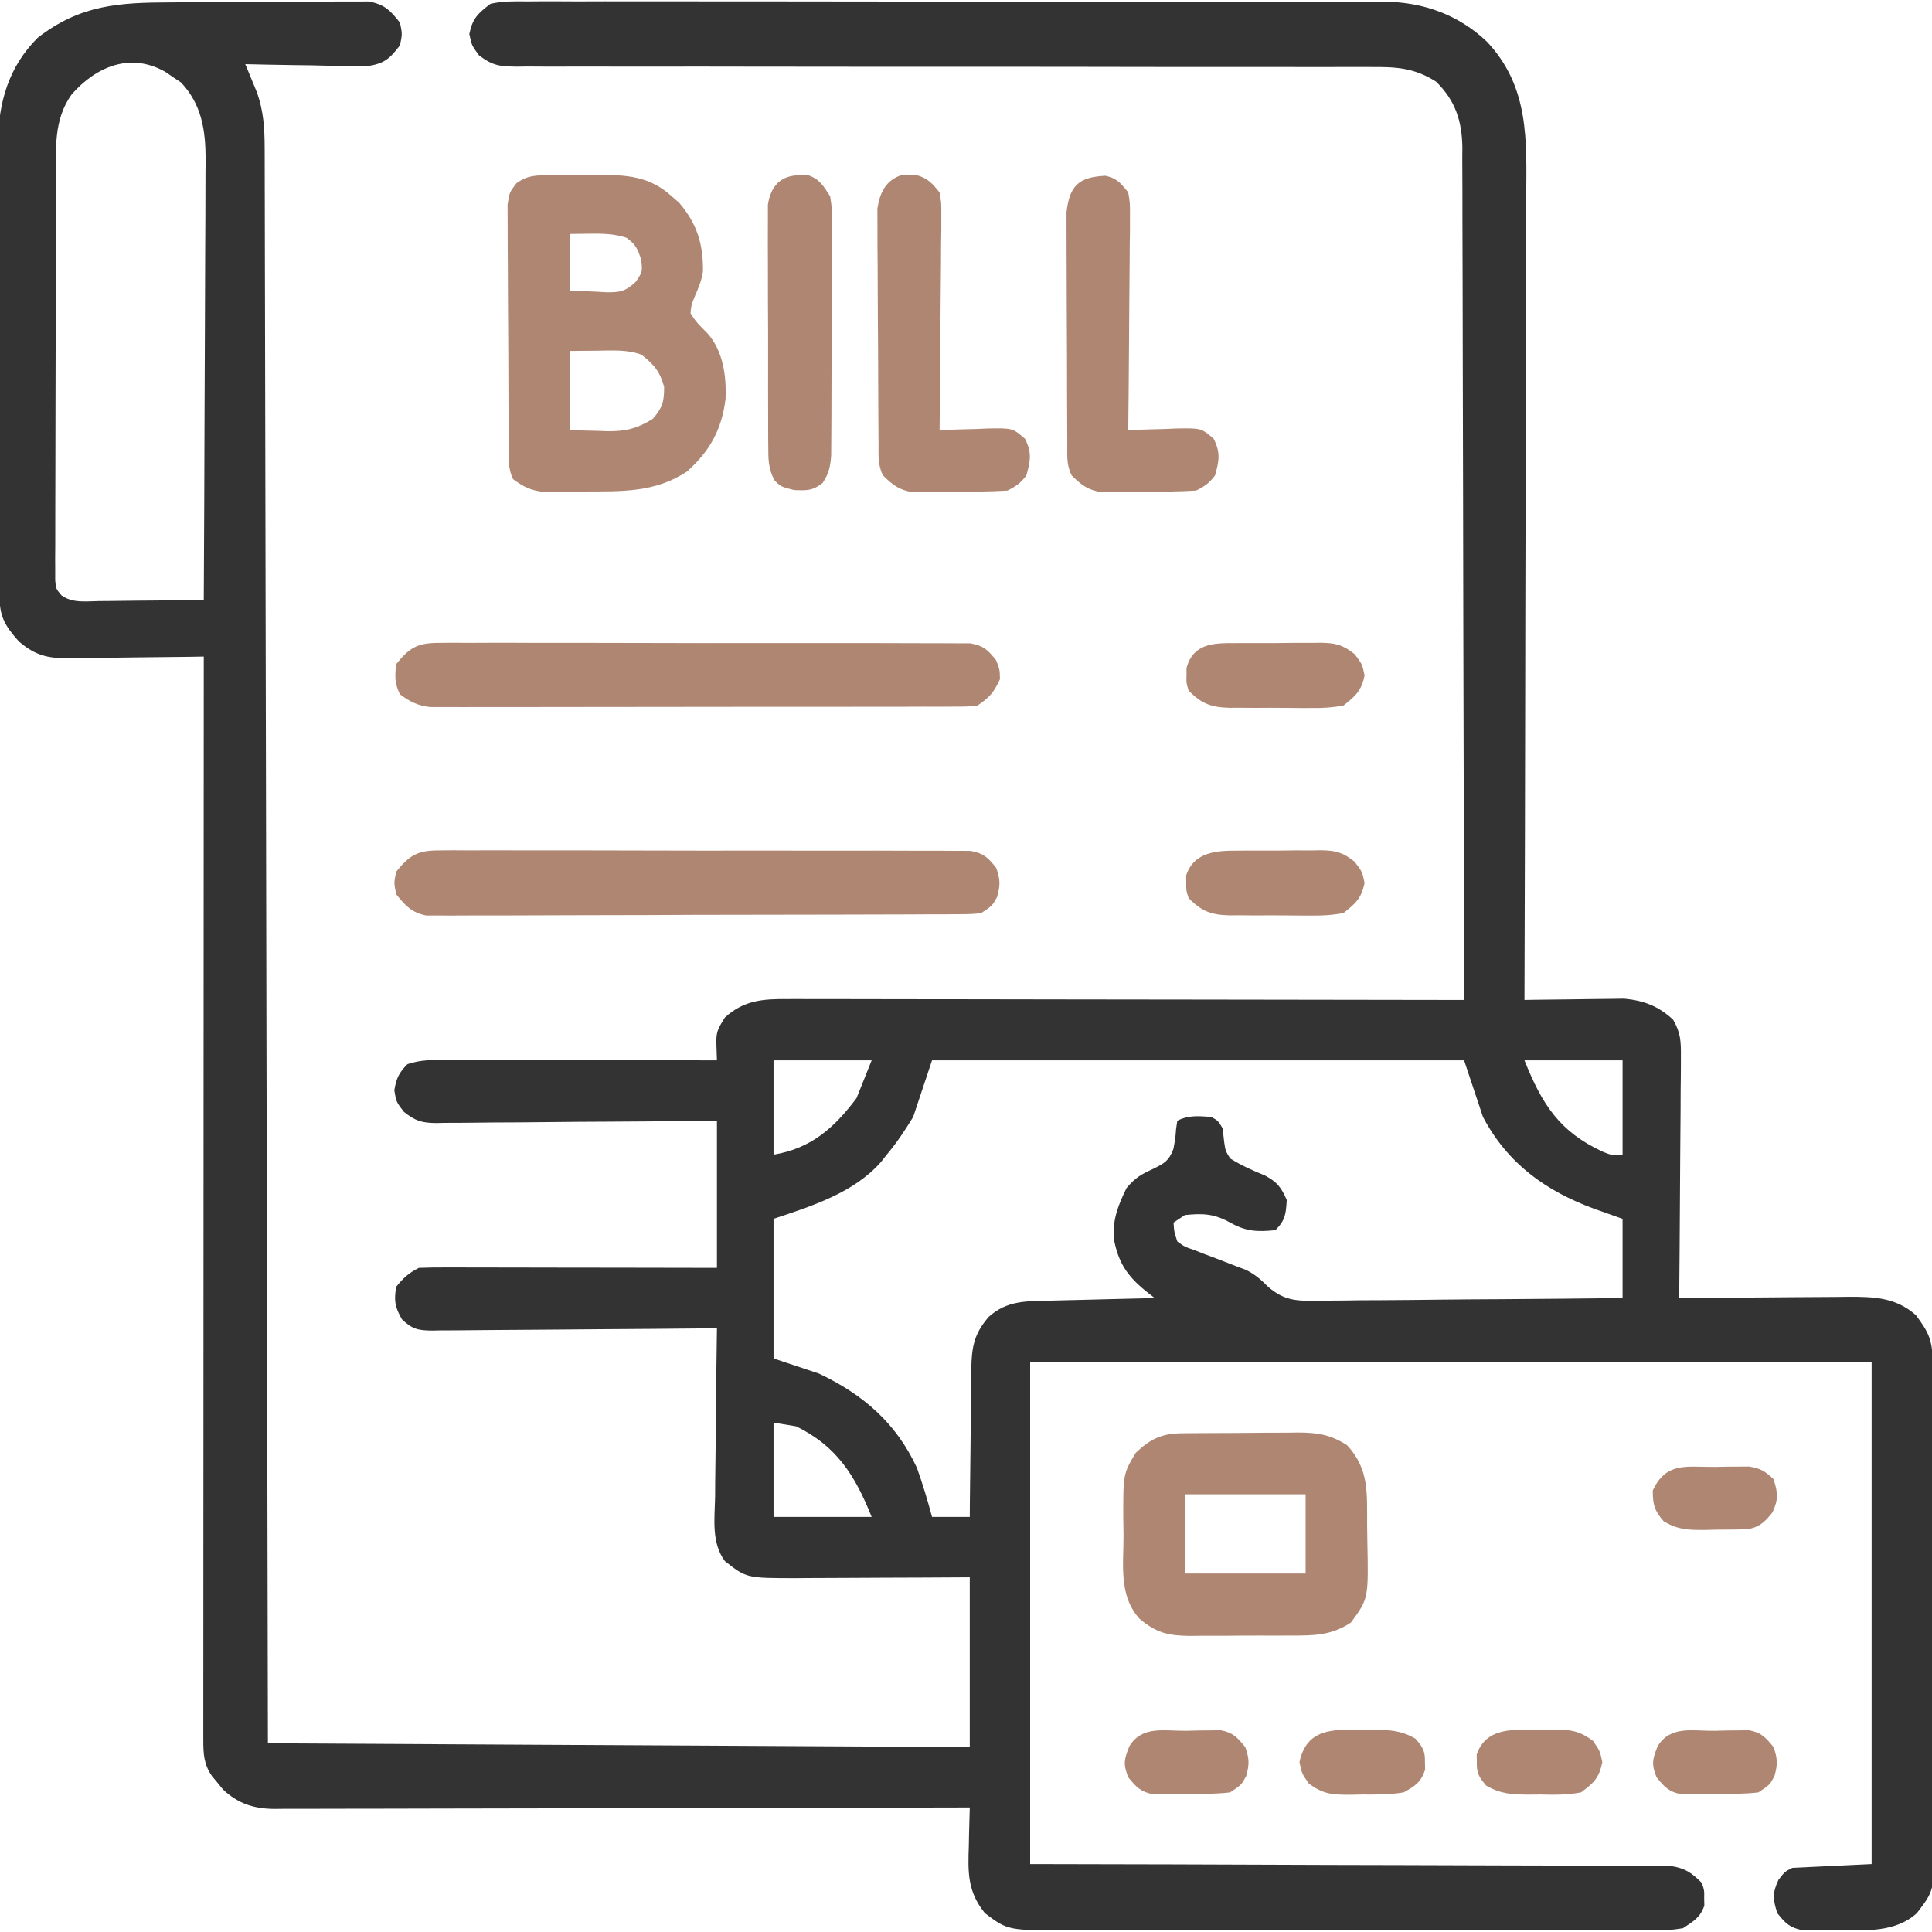 <?xml version="1.0" encoding="UTF-8"?>
<svg xmlns="http://www.w3.org/2000/svg" width="100" height="100" viewBox="0 0 100 100" fill="none">
  <g clip-path="url(#clip0_11_1655)">
    <path d="M8.858 0.123C9.169 0.121 9.48 0.119 9.791 0.117C10.439 0.114 11.088 0.113 11.736 0.112C12.567 0.111 13.397 0.104 14.227 0.095C14.867 0.089 15.508 0.088 16.148 0.087C16.455 0.087 16.761 0.084 17.067 0.08C17.494 0.075 17.922 0.076 18.35 0.078C18.593 0.077 18.835 0.076 19.086 0.075C19.904 0.229 20.193 0.527 20.703 1.172C20.825 1.758 20.825 1.758 20.703 2.344C20.156 3.064 19.877 3.298 18.97 3.431C18.678 3.431 18.385 3.426 18.093 3.416C17.938 3.414 17.784 3.413 17.624 3.411C17.133 3.406 16.642 3.394 16.15 3.381C15.816 3.376 15.481 3.372 15.147 3.368C14.33 3.357 13.512 3.34 12.695 3.32C12.749 3.45 12.804 3.58 12.859 3.713C12.966 3.972 12.966 3.972 13.074 4.236C13.179 4.491 13.179 4.491 13.287 4.751C13.645 5.736 13.697 6.636 13.699 7.682C13.7 7.825 13.7 7.968 13.701 8.115C13.702 8.595 13.703 9.075 13.703 9.556C13.704 9.903 13.705 10.25 13.706 10.598C13.708 11.553 13.71 12.508 13.711 13.464C13.713 14.493 13.715 15.523 13.718 16.553C13.722 18.338 13.726 20.122 13.729 21.907C13.733 24.487 13.739 27.067 13.744 29.647C13.754 33.834 13.762 38.02 13.77 42.206C13.778 46.272 13.786 50.339 13.794 54.406C13.795 54.657 13.796 54.907 13.796 55.165C13.799 56.423 13.801 57.68 13.804 58.937C13.826 69.369 13.847 79.802 13.867 90.234C25.855 90.299 37.844 90.363 50.195 90.43C50.195 87.529 50.195 84.629 50.195 81.641C49.436 81.645 48.676 81.65 47.894 81.654C47.156 81.657 46.418 81.66 45.681 81.662C45.169 81.664 44.657 81.667 44.146 81.67C43.409 81.675 42.673 81.677 41.937 81.679C41.595 81.682 41.595 81.682 41.246 81.685C38.637 81.685 38.637 81.685 37.518 80.802C36.814 79.845 36.99 78.616 37.014 77.486C37.016 77.111 37.016 77.111 37.018 76.729C37.023 76.068 37.032 75.407 37.042 74.746C37.052 74.071 37.057 73.395 37.062 72.719C37.072 71.396 37.089 70.073 37.109 68.75C36.913 68.752 36.717 68.754 36.514 68.757C34.663 68.776 32.813 68.791 30.962 68.801C30.01 68.806 29.059 68.813 28.107 68.824C27.189 68.834 26.271 68.84 25.353 68.843C25.002 68.844 24.652 68.848 24.302 68.853C23.811 68.86 23.321 68.861 22.83 68.861C22.685 68.864 22.54 68.868 22.39 68.871C21.653 68.864 21.35 68.808 20.808 68.292C20.441 67.658 20.385 67.323 20.508 66.602C20.872 66.152 21.163 65.883 21.68 65.625C22.168 65.607 22.652 65.6 23.14 65.603C23.366 65.603 23.366 65.603 23.597 65.603C24.096 65.603 24.594 65.604 25.093 65.606C25.439 65.606 25.784 65.606 26.129 65.607C27.039 65.608 27.949 65.609 28.859 65.612C29.951 65.614 31.042 65.615 32.133 65.616C33.792 65.618 35.451 65.622 37.109 65.625C37.109 63.111 37.109 60.598 37.109 58.008C35.993 58.019 34.876 58.03 33.726 58.042C33.018 58.047 32.31 58.052 31.603 58.056C30.48 58.061 29.357 58.068 28.234 58.081C27.328 58.092 26.423 58.098 25.517 58.1C25.172 58.102 24.827 58.106 24.481 58.111C23.997 58.118 23.514 58.119 23.03 58.119C22.887 58.122 22.744 58.126 22.598 58.129C21.836 58.122 21.511 58.028 20.906 57.55C20.508 57.031 20.508 57.031 20.41 56.433C20.517 55.805 20.646 55.526 21.094 55.078C21.795 54.844 22.433 54.857 23.163 54.861C23.313 54.861 23.464 54.861 23.619 54.861C24.117 54.861 24.614 54.862 25.112 54.864C25.457 54.864 25.802 54.864 26.148 54.864C27.056 54.865 27.964 54.867 28.872 54.869C29.799 54.871 30.726 54.872 31.653 54.873C33.472 54.875 35.291 54.879 37.109 54.883C37.096 54.516 37.096 54.516 37.083 54.143C37.059 53.433 37.115 53.311 37.524 52.661C38.504 51.767 39.503 51.7 40.785 51.711C41.011 51.71 41.011 51.71 41.24 51.71C41.741 51.709 42.242 51.711 42.744 51.713C43.104 51.714 43.464 51.714 43.824 51.713C44.8 51.713 45.776 51.715 46.752 51.718C47.772 51.721 48.793 51.721 49.813 51.721C51.745 51.722 53.677 51.726 55.609 51.73C57.809 51.734 60.008 51.736 62.208 51.738C66.733 51.742 71.257 51.749 75.781 51.758C75.774 45.987 75.763 40.216 75.746 34.445C75.745 33.764 75.743 33.082 75.741 32.401C75.74 32.265 75.74 32.129 75.74 31.989C75.734 29.794 75.73 27.598 75.728 25.402C75.725 23.148 75.72 20.894 75.712 18.64C75.708 17.374 75.704 16.109 75.705 14.843C75.705 13.652 75.701 12.46 75.695 11.269C75.693 10.832 75.693 10.395 75.694 9.957C75.695 9.36 75.692 8.763 75.687 8.166C75.689 7.993 75.69 7.82 75.692 7.643C75.673 6.266 75.329 5.198 74.329 4.224C73.187 3.5 72.259 3.46 70.939 3.468C70.745 3.467 70.551 3.467 70.351 3.466C69.701 3.465 69.05 3.467 68.399 3.469C67.933 3.469 67.467 3.468 67.001 3.468C65.997 3.467 64.993 3.467 63.989 3.468C62.401 3.47 60.815 3.467 59.227 3.465C58.684 3.464 58.141 3.463 57.598 3.462C57.462 3.462 57.327 3.462 57.187 3.461C55.642 3.459 54.098 3.457 52.554 3.456C52.413 3.456 52.272 3.456 52.126 3.456C49.838 3.454 47.55 3.455 45.261 3.456C42.911 3.457 40.561 3.455 38.211 3.449C36.892 3.446 35.573 3.444 34.254 3.448C33.013 3.451 31.773 3.449 30.533 3.444C30.078 3.443 29.622 3.444 29.166 3.447C28.545 3.45 27.924 3.447 27.303 3.442C27.122 3.445 26.941 3.447 26.754 3.45C25.878 3.437 25.506 3.409 24.79 2.861C24.414 2.344 24.414 2.344 24.292 1.758C24.461 0.946 24.732 0.699 25.391 0.195C26.03 0.052 26.657 0.064 27.31 0.073C27.505 0.071 27.7 0.07 27.9 0.068C28.554 0.065 29.207 0.068 29.86 0.072C30.328 0.071 30.796 0.07 31.264 0.068C32.404 0.065 33.545 0.066 34.685 0.069C35.612 0.072 36.54 0.073 37.467 0.072C37.665 0.072 37.665 0.072 37.867 0.072C38.135 0.072 38.404 0.072 38.672 0.071C41.045 0.07 43.418 0.073 45.791 0.079C48.09 0.084 50.39 0.086 52.689 0.083C55.195 0.079 57.7 0.079 60.206 0.082C60.474 0.082 60.741 0.083 61.009 0.083C61.141 0.083 61.272 0.083 61.408 0.084C62.333 0.085 63.258 0.084 64.183 0.083C65.43 0.081 66.678 0.084 67.926 0.089C68.383 0.09 68.84 0.09 69.297 0.089C69.922 0.087 70.548 0.09 71.174 0.095C71.443 0.092 71.443 0.092 71.717 0.09C73.698 0.115 75.506 0.778 76.953 2.148C79.177 4.496 79.016 7.287 78.995 10.317C78.995 10.769 78.995 11.222 78.995 11.674C78.996 12.898 78.991 14.122 78.986 15.345C78.981 16.626 78.98 17.907 78.979 19.187C78.977 21.335 78.972 23.483 78.965 25.631C78.958 27.843 78.953 30.054 78.949 32.266C78.949 32.402 78.949 32.539 78.949 32.68C78.948 33.365 78.947 34.05 78.946 34.735C78.938 40.409 78.924 46.083 78.906 51.758C79.077 51.755 79.247 51.752 79.422 51.748C80.06 51.738 80.697 51.731 81.335 51.726C81.609 51.723 81.884 51.719 82.159 51.714C82.556 51.706 82.953 51.703 83.35 51.701C83.589 51.697 83.827 51.694 84.073 51.691C85.086 51.788 85.845 52.076 86.603 52.782C86.998 53.466 87.008 53.916 87.003 54.704C87.003 54.84 87.003 54.975 87.003 55.114C87.003 55.559 86.996 56.004 86.99 56.449C86.989 56.759 86.988 57.068 86.987 57.378C86.984 58.19 86.976 59.003 86.968 59.816C86.96 60.646 86.956 61.476 86.952 62.306C86.944 63.933 86.93 65.56 86.914 67.188C87.043 67.186 87.172 67.185 87.305 67.183C88.652 67.171 89.999 67.162 91.345 67.155C91.847 67.152 92.35 67.148 92.852 67.143C93.575 67.136 94.297 67.133 95.02 67.13C95.244 67.127 95.468 67.124 95.698 67.121C97.024 67.121 98.129 67.157 99.168 68.073C99.822 68.954 100.024 69.358 100.029 70.449C100.031 70.804 100.031 70.804 100.033 71.166C100.034 71.43 100.034 71.694 100.035 71.958C100.036 72.235 100.037 72.512 100.038 72.789C100.042 73.542 100.044 74.296 100.046 75.049C100.047 75.52 100.048 75.991 100.049 76.462C100.053 77.935 100.055 79.408 100.057 80.881C100.059 82.581 100.064 84.282 100.072 85.982C100.078 87.296 100.081 88.61 100.081 89.924C100.082 90.709 100.084 91.494 100.089 92.279C100.093 93.018 100.094 93.757 100.092 94.495C100.092 94.766 100.093 95.037 100.096 95.307C100.12 97.845 100.12 97.845 99.219 99.023C98.112 100.031 96.57 99.922 95.166 99.902C94.947 99.905 94.727 99.908 94.501 99.912C94.291 99.91 94.08 99.909 93.863 99.908C93.672 99.907 93.482 99.907 93.286 99.906C92.632 99.777 92.402 99.539 91.992 99.023C91.763 98.304 91.731 97.992 92.053 97.302C92.383 96.875 92.383 96.875 92.773 96.68C94.127 96.615 95.481 96.551 96.875 96.484C96.875 87.912 96.875 79.34 96.875 70.508C82.502 70.508 68.129 70.508 53.32 70.508C53.32 79.08 53.32 87.652 53.32 96.484C56.962 96.492 56.962 96.492 60.677 96.5C62.213 96.504 63.748 96.51 65.284 96.516C67.722 96.525 70.161 96.534 72.6 96.537C74.375 96.54 76.151 96.545 77.927 96.554C78.868 96.558 79.808 96.561 80.749 96.561C81.634 96.561 82.519 96.564 83.404 96.57C83.729 96.572 84.054 96.573 84.379 96.571C84.822 96.57 85.266 96.574 85.709 96.578C85.957 96.579 86.206 96.58 86.462 96.581C87.222 96.697 87.547 96.922 88.086 97.461C88.216 97.852 88.216 97.852 88.208 98.242C88.212 98.436 88.212 98.436 88.216 98.633C88.011 99.249 87.645 99.454 87.109 99.805C86.454 99.903 86.454 99.903 85.69 99.904C85.479 99.906 85.479 99.906 85.263 99.907C84.792 99.911 84.321 99.908 83.85 99.906C83.512 99.907 83.174 99.908 82.835 99.91C81.917 99.913 80.999 99.912 80.081 99.91C79.12 99.908 78.158 99.909 77.197 99.911C75.582 99.912 73.967 99.91 72.352 99.906C70.486 99.902 68.621 99.904 66.755 99.908C65.152 99.912 63.55 99.912 61.947 99.91C60.99 99.909 60.033 99.909 59.077 99.911C58.176 99.913 57.276 99.912 56.376 99.907C56.047 99.906 55.717 99.907 55.387 99.908C52.168 99.924 52.168 99.924 50.977 99.023C50.074 97.909 50.097 96.915 50.147 95.52C50.15 95.331 50.154 95.141 50.157 94.946C50.166 94.482 50.179 94.018 50.195 93.555C50.005 93.555 49.815 93.556 49.619 93.556C44.993 93.569 40.367 93.579 35.741 93.585C33.504 93.588 31.266 93.592 29.029 93.599C27.079 93.605 25.13 93.609 23.18 93.61C22.147 93.611 21.115 93.612 20.082 93.617C19.111 93.621 18.139 93.622 17.167 93.621C16.81 93.621 16.454 93.622 16.097 93.624C15.61 93.627 15.123 93.627 14.636 93.625C14.495 93.627 14.354 93.629 14.209 93.63C13.136 93.621 12.343 93.364 11.55 92.633C11.457 92.518 11.363 92.403 11.267 92.285C11.171 92.17 11.075 92.055 10.976 91.937C10.546 91.321 10.523 90.78 10.523 90.053C10.523 89.853 10.522 89.653 10.522 89.447C10.522 89.227 10.523 89.007 10.523 88.78C10.523 88.547 10.523 88.313 10.523 88.073C10.523 87.424 10.523 86.775 10.524 86.126C10.525 85.427 10.525 84.727 10.525 84.028C10.524 82.816 10.525 81.604 10.526 80.392C10.528 78.639 10.528 76.887 10.529 75.134C10.529 72.291 10.53 69.448 10.532 66.605C10.534 63.843 10.535 61.081 10.536 58.319C10.536 58.148 10.536 57.978 10.536 57.803C10.537 56.949 10.537 56.095 10.537 55.241C10.539 48.156 10.543 41.07 10.547 33.984C10.175 33.99 10.175 33.99 9.795 33.997C8.871 34.011 7.947 34.02 7.023 34.027C6.624 34.031 6.224 34.036 5.825 34.043C5.25 34.053 4.675 34.057 4.1 34.061C3.922 34.065 3.745 34.069 3.562 34.073C2.468 34.073 1.842 33.938 0.977 33.203C0.235 32.362 -0.024 31.913 -0.029 30.801C-0.03 30.581 -0.032 30.362 -0.033 30.136C-0.033 29.894 -0.034 29.651 -0.035 29.402C-0.036 29.148 -0.037 28.894 -0.038 28.632C-0.043 27.788 -0.045 26.943 -0.047 26.099C-0.047 25.808 -0.048 25.517 -0.049 25.226C-0.053 23.857 -0.055 22.489 -0.057 21.121C-0.059 19.544 -0.064 17.967 -0.072 16.39C-0.078 15.17 -0.081 13.95 -0.081 12.73C-0.082 12.002 -0.084 11.274 -0.089 10.546C-0.094 9.732 -0.093 8.919 -0.092 8.105C-0.094 7.866 -0.097 7.627 -0.099 7.381C-0.087 5.305 0.449 3.451 1.953 1.953C4.159 0.24 6.163 0.131 8.858 0.123ZM3.711 4.883C2.755 6.215 2.9 7.733 2.898 9.306C2.897 9.534 2.896 9.762 2.895 9.997C2.892 10.749 2.891 11.5 2.89 12.252C2.889 12.642 2.888 13.033 2.887 13.423C2.885 14.509 2.884 15.596 2.883 16.682C2.882 18.087 2.879 19.491 2.873 20.895C2.869 21.982 2.867 23.069 2.867 24.156C2.866 24.805 2.865 25.453 2.862 26.102C2.858 26.825 2.859 27.547 2.86 28.269C2.857 28.592 2.857 28.592 2.855 28.921C2.856 29.118 2.857 29.314 2.858 29.516C2.858 29.687 2.857 29.858 2.857 30.034C2.898 30.48 2.898 30.48 3.183 30.817C3.756 31.226 4.433 31.125 5.111 31.112C5.266 31.111 5.421 31.11 5.581 31.109C6.077 31.106 6.572 31.099 7.068 31.091C7.404 31.088 7.74 31.086 8.076 31.083C8.9 31.077 9.723 31.067 10.547 31.055C10.565 27.876 10.579 24.698 10.587 21.52C10.591 20.044 10.597 18.568 10.606 17.092C10.614 15.805 10.619 14.518 10.62 13.231C10.621 12.55 10.624 11.87 10.63 11.189C10.636 10.427 10.636 9.666 10.636 8.904C10.638 8.68 10.641 8.456 10.644 8.226C10.636 6.718 10.436 5.398 9.368 4.266C9.237 4.18 9.107 4.093 8.972 4.004C8.841 3.913 8.71 3.823 8.575 3.729C6.771 2.692 4.992 3.428 3.711 4.883ZM40.039 54.883C40.039 56.494 40.039 58.105 40.039 59.766C41.983 59.442 43.171 58.389 44.336 56.836C44.594 56.191 44.852 55.547 45.117 54.883C43.441 54.883 41.766 54.883 40.039 54.883ZM48.242 54.883C47.92 55.85 47.598 56.816 47.266 57.812C46.822 58.535 46.432 59.129 45.898 59.766C45.801 59.889 45.704 60.013 45.603 60.14C44.197 61.745 41.996 62.434 40.039 63.086C40.039 65.471 40.039 67.855 40.039 70.312C40.812 70.57 41.586 70.828 42.383 71.094C44.671 72.175 46.383 73.65 47.461 75.977C47.759 76.814 48.013 77.657 48.242 78.516C48.887 78.516 49.531 78.516 50.195 78.516C50.197 78.244 50.199 77.972 50.201 77.692C50.209 76.68 50.221 75.669 50.236 74.658C50.241 74.221 50.245 73.784 50.248 73.346C50.252 72.717 50.262 72.088 50.272 71.458C50.272 71.166 50.272 71.166 50.272 70.868C50.297 69.711 50.411 69.051 51.172 68.164C52.117 67.308 53.123 67.348 54.349 67.321C54.504 67.317 54.659 67.313 54.818 67.309C55.312 67.296 55.805 67.284 56.299 67.273C56.634 67.264 56.969 67.256 57.304 67.247C58.125 67.227 58.945 67.207 59.766 67.188C59.613 67.067 59.461 66.947 59.304 66.823C58.338 66.041 57.88 65.343 57.654 64.128C57.574 63.132 57.88 62.37 58.313 61.487C58.789 60.937 59.052 60.793 59.692 60.498C60.275 60.208 60.498 60.089 60.734 59.473C60.834 58.941 60.834 58.941 60.876 58.42C60.896 58.284 60.916 58.148 60.938 58.008C61.533 57.71 62.039 57.766 62.695 57.812C63.049 58.008 63.049 58.008 63.281 58.398C63.324 58.767 63.324 58.767 63.367 59.143C63.433 59.572 63.433 59.572 63.672 59.961C64.25 60.322 64.828 60.582 65.46 60.836C66.104 61.18 66.31 61.447 66.602 62.109C66.559 62.832 66.532 63.155 66.016 63.672C65.077 63.769 64.498 63.742 63.672 63.281C62.843 62.82 62.27 62.795 61.328 62.891C61.135 63.02 60.941 63.148 60.742 63.281C60.772 63.757 60.772 63.757 60.938 64.258C61.316 64.534 61.316 64.534 61.806 64.697C62.073 64.803 62.073 64.803 62.346 64.911C62.534 64.982 62.721 65.052 62.915 65.124C63.283 65.264 63.65 65.406 64.015 65.551C64.26 65.643 64.26 65.643 64.51 65.737C65.005 65.998 65.257 66.224 65.645 66.611C66.465 67.319 67.122 67.348 68.175 67.32C68.347 67.321 68.518 67.321 68.695 67.321C69.259 67.32 69.822 67.311 70.385 67.302C70.777 67.3 71.169 67.298 71.561 67.297C72.591 67.292 73.62 67.281 74.649 67.268C75.7 67.256 76.751 67.251 77.803 67.245C79.863 67.232 81.924 67.212 83.984 67.188C83.984 65.834 83.984 64.48 83.984 63.086C83.265 62.832 83.265 62.832 82.532 62.573C80.003 61.642 78.034 60.231 76.758 57.812C76.436 56.846 76.113 55.879 75.781 54.883C66.693 54.883 57.605 54.883 48.242 54.883ZM78.906 54.883C79.822 57.172 80.721 58.583 82.976 59.621C83.416 59.797 83.416 59.797 83.984 59.766C83.984 58.154 83.984 56.543 83.984 54.883C82.309 54.883 80.633 54.883 78.906 54.883ZM40.039 73.633C40.039 75.244 40.039 76.855 40.039 78.516C41.715 78.516 43.391 78.516 45.117 78.516C44.258 76.367 43.307 74.853 41.211 73.828C40.631 73.731 40.631 73.731 40.039 73.633Z" fill="#333333"></path>
    <path d="M28.494 9.069C28.624 9.068 28.753 9.067 28.887 9.065C29.161 9.064 29.435 9.065 29.708 9.067C30.123 9.07 30.537 9.063 30.952 9.056C32.455 9.047 33.617 9.117 34.766 10.156C34.896 10.271 35.026 10.385 35.161 10.503C36.074 11.585 36.399 12.607 36.385 14.042C36.319 14.522 36.153 14.9 35.962 15.344C35.783 15.778 35.783 15.778 35.742 16.211C35.976 16.621 36.257 16.897 36.594 17.226C37.426 18.141 37.606 19.453 37.554 20.654C37.361 22.221 36.736 23.369 35.547 24.414C33.893 25.5 32.196 25.432 30.273 25.439C29.901 25.446 29.901 25.446 29.521 25.452C29.162 25.453 29.162 25.453 28.796 25.455C28.579 25.457 28.361 25.458 28.136 25.46C27.466 25.382 27.101 25.205 26.562 24.805C26.273 24.226 26.337 23.702 26.333 23.055C26.331 22.916 26.33 22.776 26.329 22.632C26.325 22.169 26.323 21.705 26.321 21.242C26.32 21.084 26.319 20.926 26.318 20.763C26.314 19.926 26.311 19.089 26.309 18.253C26.307 17.388 26.301 16.523 26.293 15.658C26.288 14.994 26.286 14.329 26.285 13.665C26.285 13.346 26.282 13.027 26.279 12.708C26.274 12.262 26.274 11.816 26.275 11.37C26.274 10.989 26.274 10.989 26.272 10.601C26.367 9.961 26.367 9.961 26.725 9.489C27.322 9.053 27.76 9.076 28.494 9.069ZM29.492 12.109C29.492 13.076 29.492 14.043 29.492 15.039C30.193 15.069 30.193 15.069 30.908 15.1C31.127 15.114 31.127 15.114 31.35 15.127C32.083 15.142 32.366 15.091 32.908 14.585C33.255 14.074 33.255 14.074 33.191 13.452C33.005 12.883 32.905 12.645 32.422 12.305C31.781 12.095 31.188 12.089 30.518 12.097C30.01 12.103 30.01 12.103 29.492 12.109ZM29.492 18.164C29.492 19.518 29.492 20.871 29.492 22.266C30.229 22.284 30.229 22.284 30.981 22.302C31.134 22.308 31.286 22.313 31.444 22.319C32.369 22.329 32.985 22.184 33.789 21.68C34.297 21.09 34.375 20.802 34.375 20.02C34.142 19.206 33.862 18.881 33.203 18.359C32.464 18.083 31.686 18.142 30.908 18.152C30.441 18.156 29.974 18.16 29.492 18.164Z" fill="#AF8672"></path>
    <path d="M61.153 74.187C61.313 74.186 61.473 74.184 61.639 74.182C61.898 74.18 61.898 74.18 62.162 74.179C62.43 74.177 62.43 74.177 62.703 74.176C63.081 74.174 63.458 74.173 63.836 74.172C64.412 74.17 64.988 74.164 65.564 74.158C65.932 74.156 66.299 74.156 66.666 74.155C66.838 74.152 67.01 74.15 67.186 74.147C68.181 74.151 68.866 74.25 69.727 74.805C70.88 76.052 70.752 77.308 70.761 78.912C70.763 79.192 70.767 79.471 70.773 79.749C70.835 82.744 70.835 82.744 69.922 83.984C68.901 84.662 67.98 84.659 66.797 84.655C66.611 84.656 66.424 84.657 66.232 84.658C65.84 84.659 65.447 84.659 65.054 84.657C64.455 84.656 63.856 84.662 63.257 84.668C62.874 84.668 62.492 84.668 62.109 84.667C61.931 84.669 61.753 84.672 61.569 84.674C60.479 84.662 59.85 84.517 58.984 83.789C57.886 82.578 58.16 80.969 58.154 79.431C58.15 79.176 58.146 78.921 58.142 78.658C58.133 76.288 58.133 76.288 58.789 75.195C59.535 74.487 60.13 74.197 61.153 74.187ZM61.328 77.344C61.328 78.697 61.328 80.051 61.328 81.445C63.391 81.445 65.453 81.445 67.578 81.445C67.578 80.092 67.578 78.738 67.578 77.344C65.516 77.344 63.453 77.344 61.328 77.344Z" fill="#AF8672"></path>
    <path d="M22.709 44.018C22.956 44.016 23.202 44.013 23.456 44.011C23.728 44.013 24 44.015 24.272 44.017C24.56 44.016 24.847 44.015 25.135 44.013C25.914 44.01 26.694 44.012 27.474 44.016C28.29 44.019 29.106 44.017 29.922 44.016C31.292 44.016 32.662 44.019 34.032 44.024C35.616 44.03 37.2 44.03 38.785 44.027C40.309 44.024 41.833 44.025 43.357 44.029C44.006 44.03 44.654 44.03 45.303 44.028C46.066 44.027 46.83 44.029 47.593 44.035C47.874 44.036 48.154 44.036 48.434 44.034C48.817 44.033 49.199 44.036 49.582 44.04C49.796 44.041 50.01 44.041 50.23 44.042C50.912 44.164 51.139 44.385 51.562 44.922C51.776 45.517 51.782 45.813 51.611 46.423C51.367 46.875 51.367 46.875 50.781 47.266C50.254 47.316 50.254 47.316 49.605 47.319C49.236 47.322 49.236 47.322 48.86 47.325C48.587 47.325 48.314 47.325 48.041 47.325C47.754 47.327 47.467 47.329 47.179 47.331C46.399 47.335 45.619 47.337 44.838 47.337C44.351 47.338 43.863 47.339 43.376 47.341C41.675 47.346 39.974 47.348 38.274 47.349C36.688 47.349 35.103 47.355 33.517 47.364C32.156 47.37 30.795 47.373 29.434 47.373C28.621 47.374 27.808 47.375 26.995 47.381C26.231 47.386 25.466 47.386 24.701 47.383C24.421 47.383 24.14 47.384 23.86 47.387C23.477 47.391 23.093 47.389 22.71 47.386C22.496 47.386 22.281 47.386 22.06 47.387C21.291 47.225 20.996 46.891 20.508 46.289C20.386 45.703 20.386 45.703 20.508 45.117C21.199 44.265 21.616 44.019 22.709 44.018Z" fill="#AF8672"></path>
    <path d="M22.709 33.276C22.956 33.273 23.202 33.271 23.456 33.268C23.728 33.27 24 33.273 24.272 33.275C24.56 33.274 24.847 33.273 25.135 33.271C25.914 33.267 26.694 33.27 27.474 33.274C28.29 33.277 29.106 33.275 29.922 33.274C31.292 33.273 32.662 33.276 34.032 33.282C35.616 33.288 37.2 33.288 38.785 33.285C40.309 33.282 41.833 33.283 43.357 33.286C44.006 33.288 44.654 33.288 45.303 33.286C46.066 33.285 46.83 33.287 47.593 33.292C47.874 33.294 48.154 33.294 48.434 33.292C48.817 33.291 49.199 33.294 49.582 33.298C49.796 33.298 50.01 33.299 50.23 33.3C50.912 33.422 51.139 33.643 51.562 34.18C51.746 34.656 51.746 34.656 51.758 35.156C51.441 35.837 51.218 36.102 50.586 36.523C50.065 36.573 50.065 36.573 49.425 36.574C49.182 36.576 48.939 36.577 48.69 36.579C48.42 36.578 48.151 36.578 47.881 36.577C47.598 36.578 47.315 36.579 47.032 36.58C46.262 36.583 45.492 36.583 44.722 36.582C44.079 36.582 43.436 36.583 42.794 36.584C41.278 36.586 39.761 36.586 38.245 36.585C36.681 36.584 35.117 36.586 33.553 36.59C32.21 36.594 30.867 36.595 29.524 36.594C28.722 36.594 27.92 36.595 27.118 36.597C26.364 36.6 25.61 36.599 24.855 36.597C24.578 36.596 24.302 36.597 24.025 36.599C23.647 36.601 23.269 36.599 22.891 36.597C22.679 36.597 22.468 36.597 22.25 36.597C21.598 36.513 21.229 36.325 20.703 35.938C20.421 35.373 20.434 35.001 20.508 34.375C21.194 33.519 21.618 33.276 22.709 33.276Z" fill="#AF8672"></path>
    <path d="M46.68 9.057C46.873 9.063 46.873 9.063 47.07 9.07C47.199 9.07 47.328 9.069 47.461 9.069C48.032 9.231 48.261 9.502 48.633 9.961C48.727 10.522 48.727 10.522 48.721 11.179C48.721 11.549 48.721 11.549 48.721 11.925C48.717 12.193 48.713 12.461 48.709 12.729C48.708 13.004 48.706 13.278 48.706 13.553C48.703 14.275 48.695 14.997 48.686 15.719C48.678 16.456 48.675 17.193 48.671 17.93C48.663 19.375 48.649 20.82 48.633 22.266C48.804 22.258 48.804 22.258 48.979 22.25C49.498 22.23 50.017 22.217 50.537 22.205C50.717 22.196 50.897 22.188 51.082 22.18C52.412 22.156 52.412 22.156 53.056 22.713C53.416 23.433 53.338 23.844 53.125 24.609C52.817 25.012 52.599 25.165 52.148 25.391C51.25 25.449 50.35 25.445 49.451 25.452C49.074 25.46 49.074 25.46 48.69 25.469C48.449 25.471 48.207 25.472 47.958 25.474C47.736 25.477 47.515 25.48 47.286 25.482C46.55 25.371 46.231 25.124 45.703 24.609C45.418 24.04 45.478 23.535 45.473 22.899C45.472 22.763 45.471 22.628 45.469 22.488C45.465 22.038 45.463 21.588 45.461 21.139C45.461 20.985 45.46 20.832 45.459 20.673C45.455 19.861 45.452 19.048 45.45 18.235C45.448 17.395 45.441 16.556 45.434 15.717C45.428 15.071 45.427 14.426 45.426 13.78C45.425 13.471 45.423 13.161 45.419 12.852C45.414 12.418 45.415 11.985 45.416 11.552C45.415 11.305 45.414 11.059 45.413 10.805C45.533 9.985 45.846 9.319 46.68 9.057Z" fill="#AF8672"></path>
    <path d="M57.206 9.096C57.808 9.218 58.017 9.486 58.398 9.961C58.492 10.522 58.492 10.522 58.487 11.179C58.487 11.549 58.487 11.549 58.487 11.925C58.483 12.193 58.479 12.461 58.475 12.729C58.473 13.004 58.472 13.278 58.471 13.553C58.468 14.275 58.461 14.997 58.452 15.719C58.444 16.456 58.441 17.193 58.437 17.93C58.428 19.375 58.415 20.82 58.398 22.265C58.57 22.258 58.57 22.258 58.745 22.25C59.264 22.23 59.783 22.217 60.303 22.204C60.483 22.196 60.662 22.188 60.847 22.18C62.178 22.156 62.178 22.156 62.821 22.713C63.181 23.433 63.103 23.844 62.891 24.609C62.582 25.012 62.365 25.165 61.914 25.39C61.016 25.449 60.116 25.445 59.216 25.452C58.84 25.46 58.84 25.46 58.456 25.469C58.214 25.47 57.972 25.472 57.723 25.474C57.502 25.477 57.28 25.479 57.052 25.482C56.315 25.371 55.997 25.124 55.469 24.609C55.186 24.043 55.245 23.549 55.242 22.917C55.241 22.783 55.24 22.649 55.239 22.512C55.236 22.068 55.235 21.625 55.234 21.181C55.233 20.873 55.231 20.565 55.23 20.257C55.228 19.611 55.227 18.965 55.227 18.318C55.225 17.491 55.221 16.663 55.215 15.836C55.212 15.199 55.211 14.562 55.21 13.926C55.21 13.621 55.208 13.316 55.206 13.011C55.202 12.584 55.203 12.156 55.204 11.729C55.203 11.486 55.202 11.243 55.202 10.993C55.361 9.57 55.866 9.169 57.206 9.096Z" fill="#AF8672"></path>
    <path d="M41.406 9.07C41.535 9.066 41.664 9.061 41.797 9.057C42.416 9.252 42.618 9.622 42.969 10.156C43.065 10.802 43.065 10.802 43.064 11.546C43.064 11.682 43.065 11.818 43.066 11.958C43.067 12.405 43.063 12.853 43.059 13.3C43.058 13.612 43.058 13.924 43.058 14.236C43.058 14.889 43.054 15.542 43.049 16.195C43.042 17.032 43.041 17.868 43.041 18.705C43.041 19.349 43.039 19.992 43.036 20.636C43.035 20.945 43.034 21.253 43.034 21.562C43.033 21.993 43.03 22.424 43.026 22.855C43.024 23.1 43.023 23.345 43.021 23.598C42.971 24.186 42.9 24.513 42.578 25C42.055 25.407 41.774 25.39 41.101 25.366C40.43 25.195 40.43 25.195 40.1 24.882C39.748 24.239 39.768 23.743 39.765 23.011C39.764 22.871 39.762 22.731 39.761 22.587C39.757 22.126 39.758 21.665 39.759 21.204C39.758 20.883 39.757 20.561 39.756 20.241C39.754 19.568 39.755 18.895 39.757 18.223C39.759 17.361 39.755 16.5 39.749 15.638C39.746 14.975 39.746 14.312 39.747 13.649C39.747 13.332 39.746 13.014 39.743 12.696C39.74 12.252 39.742 11.808 39.746 11.364C39.746 11.111 39.746 10.859 39.746 10.598C39.895 9.631 40.403 9.068 41.406 9.07Z" fill="#AF8672"></path>
    <path d="M63.928 33.288C64.163 33.286 64.163 33.286 64.403 33.284C64.735 33.283 65.066 33.283 65.397 33.286C65.903 33.289 66.409 33.282 66.915 33.275C67.237 33.274 67.56 33.275 67.883 33.276C68.108 33.272 68.108 33.272 68.339 33.268C69.125 33.281 69.49 33.366 70.115 33.858C70.508 34.375 70.508 34.375 70.63 34.961C70.463 35.762 70.17 36.018 69.531 36.523C68.959 36.619 68.503 36.657 67.932 36.646C67.704 36.647 67.704 36.647 67.47 36.648C67.149 36.648 66.828 36.645 66.507 36.64C66.017 36.633 65.528 36.636 65.038 36.64C64.725 36.639 64.412 36.637 64.099 36.634C63.953 36.635 63.808 36.636 63.658 36.637C62.7 36.615 62.192 36.431 61.523 35.742C61.401 35.352 61.401 35.352 61.414 34.961C61.413 34.832 61.413 34.703 61.413 34.57C61.771 33.305 62.791 33.281 63.928 33.288Z" fill="#AF8672"></path>
    <path d="M64.099 44.03C64.251 44.029 64.404 44.028 64.561 44.026C64.882 44.025 65.203 44.026 65.524 44.028C66.014 44.031 66.504 44.024 66.994 44.017C67.306 44.017 67.619 44.017 67.932 44.018C68.078 44.015 68.224 44.013 68.374 44.01C69.148 44.024 69.497 44.114 70.112 44.6C70.508 45.117 70.508 45.117 70.63 45.703C70.463 46.504 70.17 46.76 69.531 47.266C68.959 47.361 68.503 47.399 67.932 47.389C67.704 47.389 67.704 47.389 67.47 47.39C67.149 47.39 66.828 47.387 66.507 47.382C66.017 47.376 65.528 47.378 65.037 47.382C64.725 47.381 64.412 47.379 64.099 47.376C63.953 47.377 63.808 47.378 63.658 47.379C62.7 47.358 62.193 47.173 61.523 46.484C61.394 46.094 61.394 46.094 61.401 45.703C61.399 45.574 61.396 45.445 61.394 45.313C61.802 44.082 62.982 44.023 64.099 44.03Z" fill="#AF8672"></path>
    <path d="M88.745 89.587C89.054 89.579 89.054 89.579 89.369 89.57C89.568 89.569 89.766 89.567 89.97 89.565C90.152 89.562 90.334 89.56 90.521 89.557C91.165 89.676 91.391 89.928 91.797 90.43C92.01 91.024 92.016 91.321 91.846 91.931C91.602 92.383 91.602 92.383 91.016 92.773C90.274 92.864 89.528 92.846 88.782 92.847C88.577 92.852 88.372 92.856 88.16 92.861C87.963 92.862 87.765 92.863 87.562 92.864C87.381 92.865 87.201 92.867 87.015 92.868C86.376 92.745 86.148 92.49 85.742 91.992C85.473 91.311 85.525 91.069 85.803 90.381C86.462 89.307 87.599 89.598 88.745 89.587Z" fill="#AF8672"></path>
    <path d="M79.688 89.538C79.976 89.531 79.976 89.531 80.27 89.524C81.207 89.526 81.683 89.535 82.451 90.107C82.812 90.625 82.812 90.625 82.935 91.211C82.764 92.032 82.51 92.271 81.836 92.773C81.117 92.913 80.418 92.901 79.688 92.883C79.495 92.885 79.303 92.888 79.105 92.89C78.241 92.881 77.684 92.856 76.924 92.425C76.545 91.971 76.429 91.793 76.44 91.211C76.438 91.082 76.435 90.953 76.433 90.82C76.916 89.363 78.426 89.525 79.688 89.538Z" fill="#AF8672"></path>
    <path d="M70.508 89.538C70.7 89.536 70.892 89.534 71.091 89.532C71.954 89.541 72.511 89.566 73.271 89.997C73.65 90.45 73.766 90.629 73.755 91.211C73.757 91.34 73.76 91.469 73.763 91.602C73.545 92.256 73.255 92.434 72.656 92.773C71.938 92.892 71.234 92.891 70.508 92.883C70.219 92.89 70.219 92.89 69.925 92.897C68.988 92.895 68.512 92.887 67.744 92.315C67.383 91.797 67.383 91.797 67.261 91.211C67.627 89.453 69.022 89.503 70.508 89.538Z" fill="#AF8672"></path>
    <path d="M88.745 75.928C88.951 75.924 89.157 75.92 89.369 75.916C89.568 75.915 89.766 75.914 89.97 75.912C90.152 75.911 90.334 75.909 90.521 75.907C91.11 75.99 91.371 76.153 91.797 76.562C92.026 77.266 92.056 77.594 91.748 78.272C91.354 78.778 91.044 79.072 90.393 79.158C89.86 79.168 89.327 79.174 88.794 79.175C88.609 79.18 88.424 79.184 88.234 79.189C87.377 79.193 86.862 79.186 86.113 78.742C85.634 78.198 85.547 77.872 85.547 77.148C86.241 75.661 87.272 75.935 88.745 75.928Z" fill="#AF8672"></path>
    <path d="M61.401 89.587C61.71 89.579 61.71 89.579 62.026 89.57C62.224 89.569 62.422 89.567 62.627 89.565C62.808 89.562 62.99 89.56 63.177 89.557C63.821 89.676 64.047 89.928 64.453 90.43C64.667 91.024 64.672 91.321 64.502 91.931C64.258 92.383 64.258 92.383 63.672 92.773C62.93 92.864 62.184 92.846 61.438 92.847C61.233 92.852 61.028 92.856 60.817 92.861C60.619 92.862 60.422 92.863 60.218 92.864C60.038 92.865 59.857 92.867 59.672 92.868C59.032 92.745 58.804 92.49 58.398 91.992C58.129 91.311 58.181 91.069 58.459 90.381C59.118 89.307 60.255 89.598 61.401 89.587Z" fill="#AF8672"></path>
  </g>
  <defs>
    <clipPath id="clip0_11_1655">
      <rect width="100" height="100" fill="white"></rect>
    </clipPath>
  </defs>
</svg>
